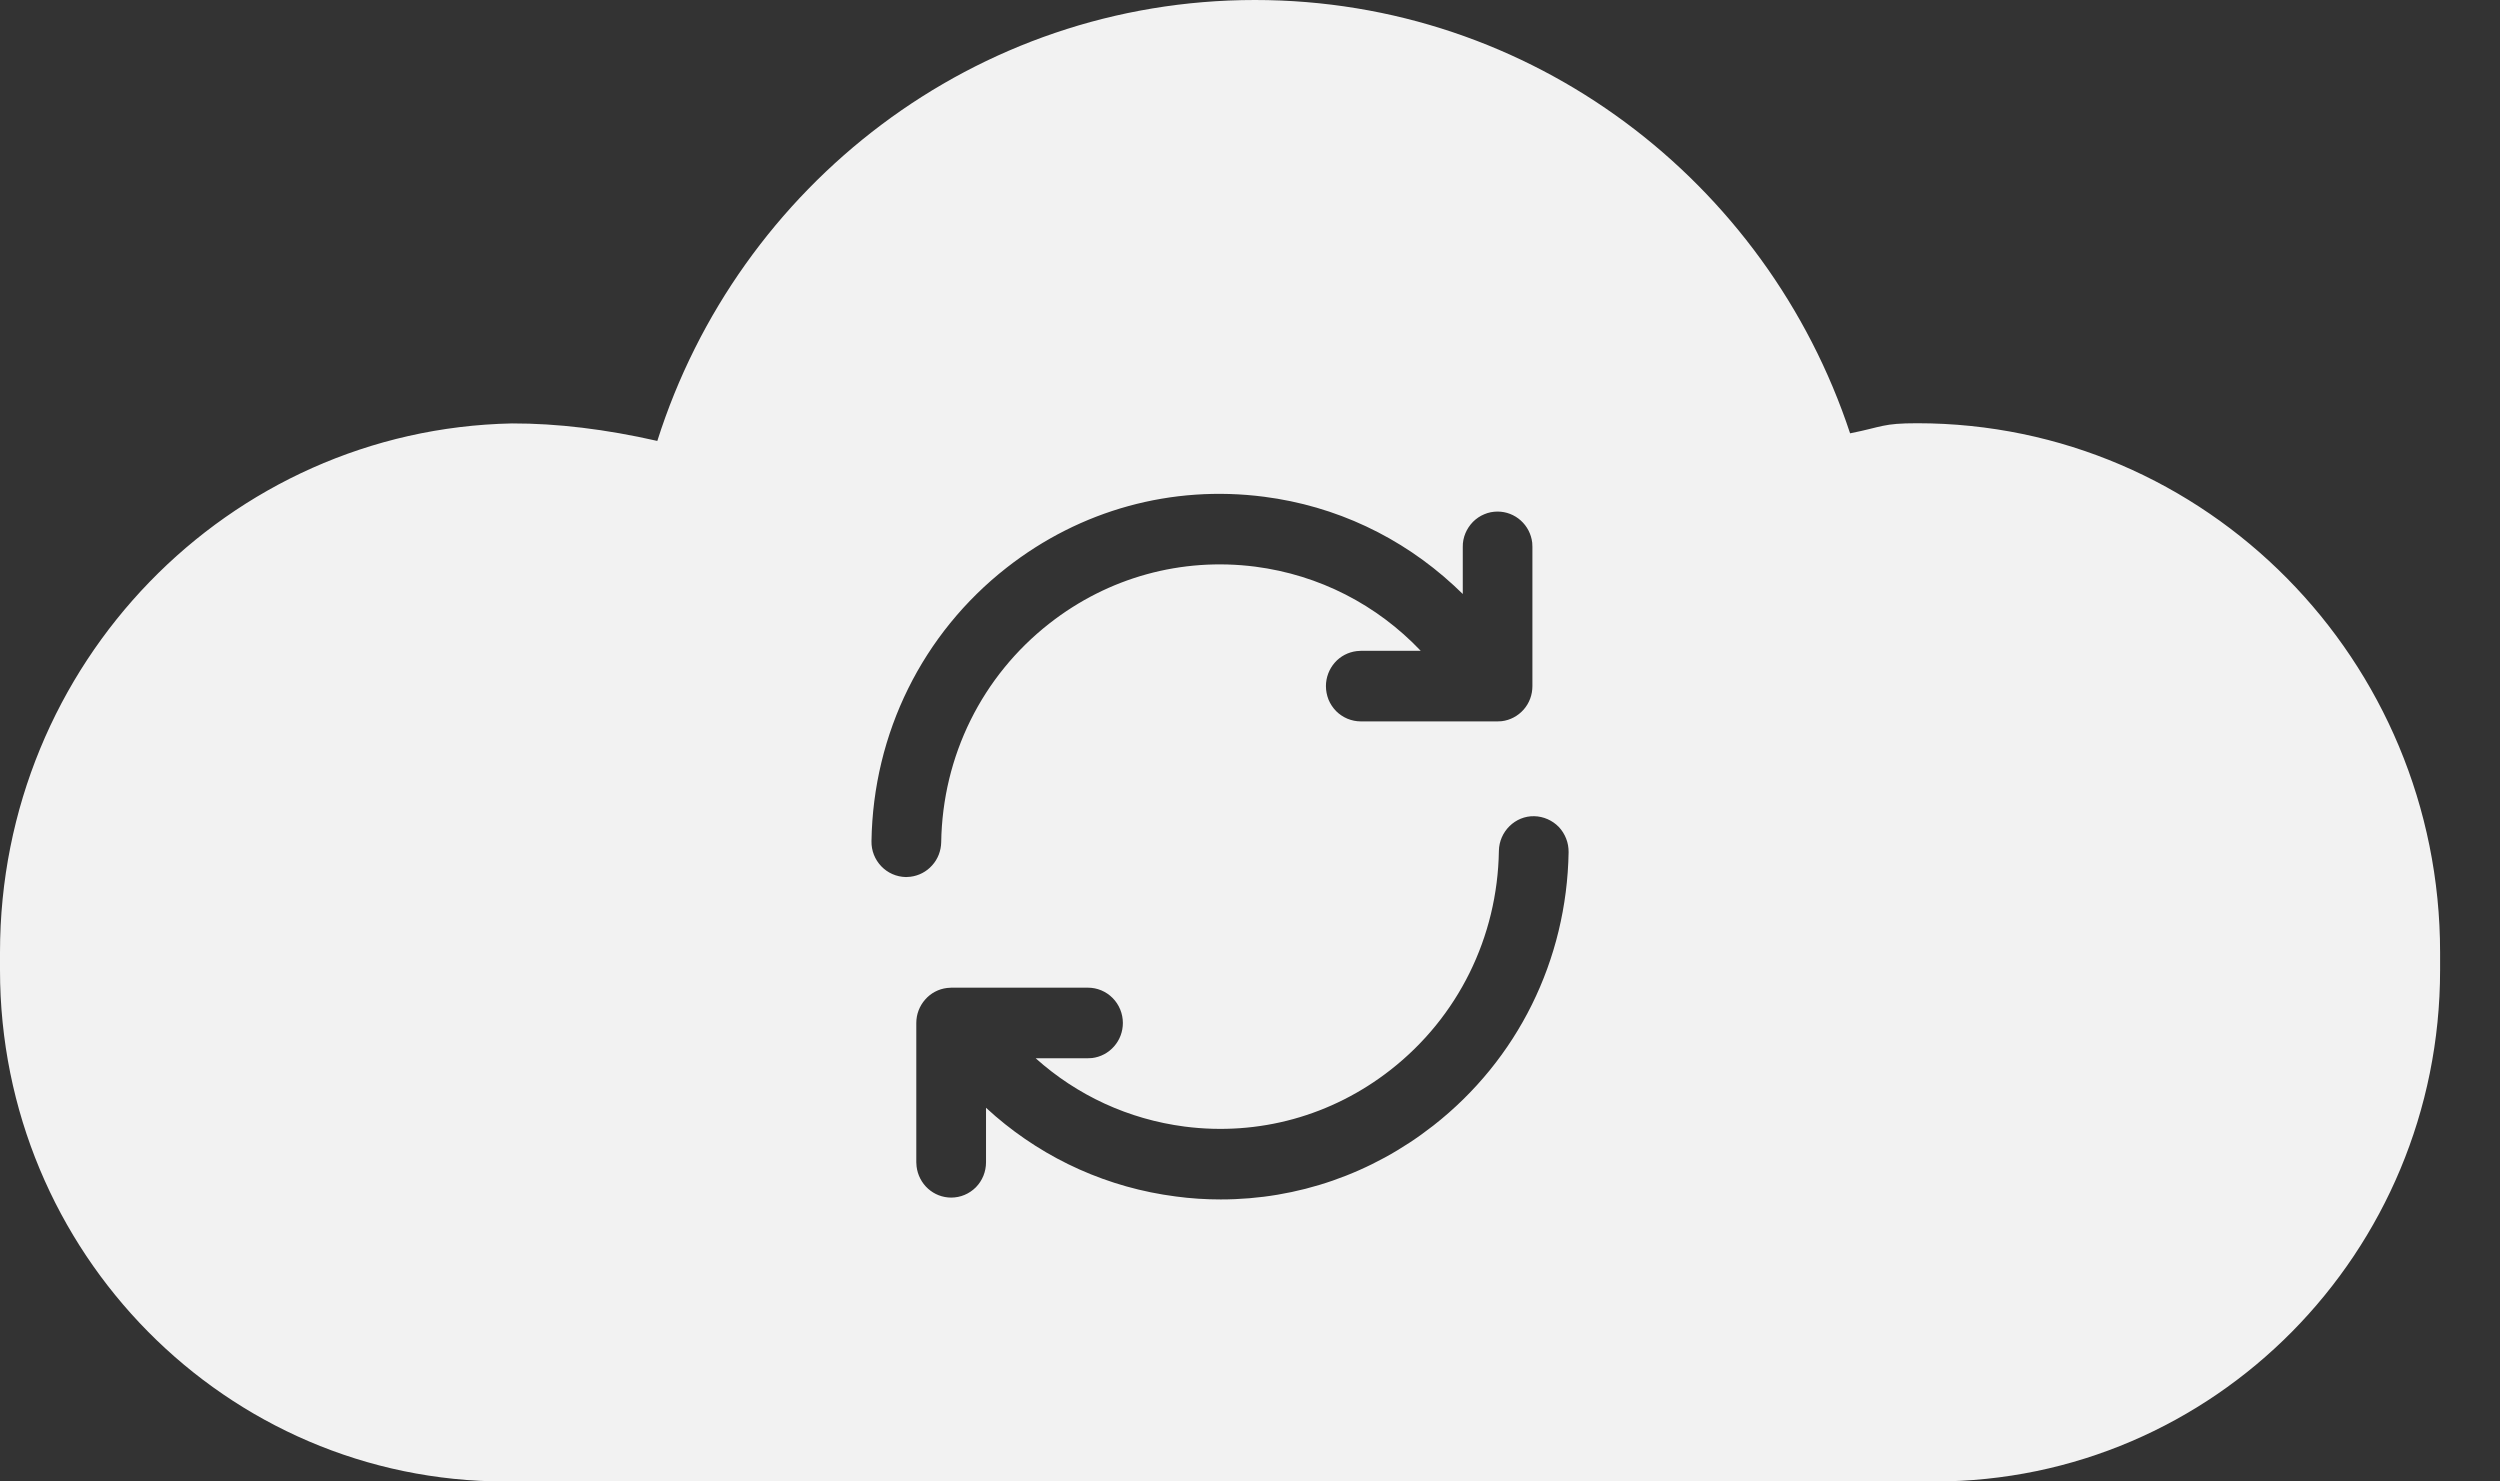 <svg width="27" height="16" viewBox="0 0 27 16" fill="none" xmlns="http://www.w3.org/2000/svg">
<rect x="0" y="0" width="27" height="16" fill="#333333" stroke="none"/>
<path d="M13.553 0C16.544 0 19.082 1.96 19.981 4.68C20.337 4.609 20.329 4.571 20.706 4.571C23.825 4.571 26.353 7.13 26.353 10.286V10.476C26.353 13.527 23.909 16 20.894 16H5.459C2.444 16 0 13.527 0 10.476V10.286C0 7.17 2.465 4.636 5.529 4.573C6.017 4.572 6.54 4.635 7.099 4.762C7.974 2 10.533 0 13.553 0ZM16.57 8.815C16.365 8.81 16.191 8.98 16.188 9.19C16.173 10.123 15.747 10.984 15.019 11.554C14.383 12.052 13.593 12.27 12.794 12.167C12.188 12.088 11.633 11.831 11.185 11.429H11.751L11.794 11.427C11.886 11.416 11.971 11.371 12.032 11.301C12.093 11.232 12.127 11.142 12.127 11.048C12.127 10.947 12.087 10.85 12.017 10.779C11.946 10.707 11.85 10.667 11.751 10.667H10.273L10.229 10.67C10.137 10.681 10.053 10.725 9.992 10.795C9.93 10.865 9.896 10.955 9.896 11.048V12.553L9.899 12.598C9.91 12.69 9.954 12.776 10.023 12.838C10.092 12.9 10.181 12.934 10.273 12.934C10.373 12.934 10.468 12.894 10.539 12.823C10.61 12.751 10.649 12.654 10.649 12.553V11.964L10.751 12.055C11.299 12.525 11.969 12.828 12.699 12.922C12.861 12.944 13.023 12.954 13.184 12.954C14.013 12.954 14.813 12.678 15.479 12.157C16.39 11.445 16.922 10.368 16.941 9.203C16.941 9.152 16.933 9.103 16.914 9.056C16.896 9.01 16.869 8.967 16.835 8.931C16.8 8.895 16.759 8.867 16.714 8.847C16.668 8.827 16.62 8.816 16.57 8.815ZM13.653 5.365C12.655 5.236 11.669 5.507 10.873 6.13C9.963 6.842 9.43 7.919 9.412 9.085C9.41 9.186 9.448 9.283 9.518 9.356C9.587 9.428 9.682 9.47 9.782 9.472H9.788L9.832 9.469C9.922 9.458 10.006 9.415 10.067 9.346C10.129 9.278 10.163 9.189 10.165 9.097C10.179 8.164 10.606 7.303 11.334 6.733C11.97 6.235 12.761 6.018 13.558 6.12C14.247 6.21 14.87 6.53 15.344 7.029H14.696L14.652 7.032C14.561 7.043 14.476 7.087 14.415 7.157C14.354 7.227 14.32 7.317 14.32 7.41C14.32 7.46 14.33 7.51 14.348 7.556C14.367 7.602 14.395 7.644 14.43 7.68C14.465 7.715 14.507 7.743 14.552 7.762C14.598 7.781 14.647 7.791 14.696 7.791H16.174L16.218 7.789C16.31 7.778 16.394 7.733 16.455 7.664C16.517 7.594 16.55 7.504 16.55 7.41V5.906L16.548 5.861C16.537 5.768 16.493 5.683 16.424 5.621C16.355 5.559 16.266 5.525 16.174 5.525C16.125 5.525 16.076 5.534 16.03 5.554C15.984 5.573 15.943 5.601 15.908 5.636C15.873 5.672 15.845 5.714 15.826 5.76C15.807 5.806 15.797 5.856 15.798 5.906V6.415L15.699 6.321C15.133 5.8 14.428 5.465 13.653 5.365Z" fill="#F2F2F2"/>
</svg>
